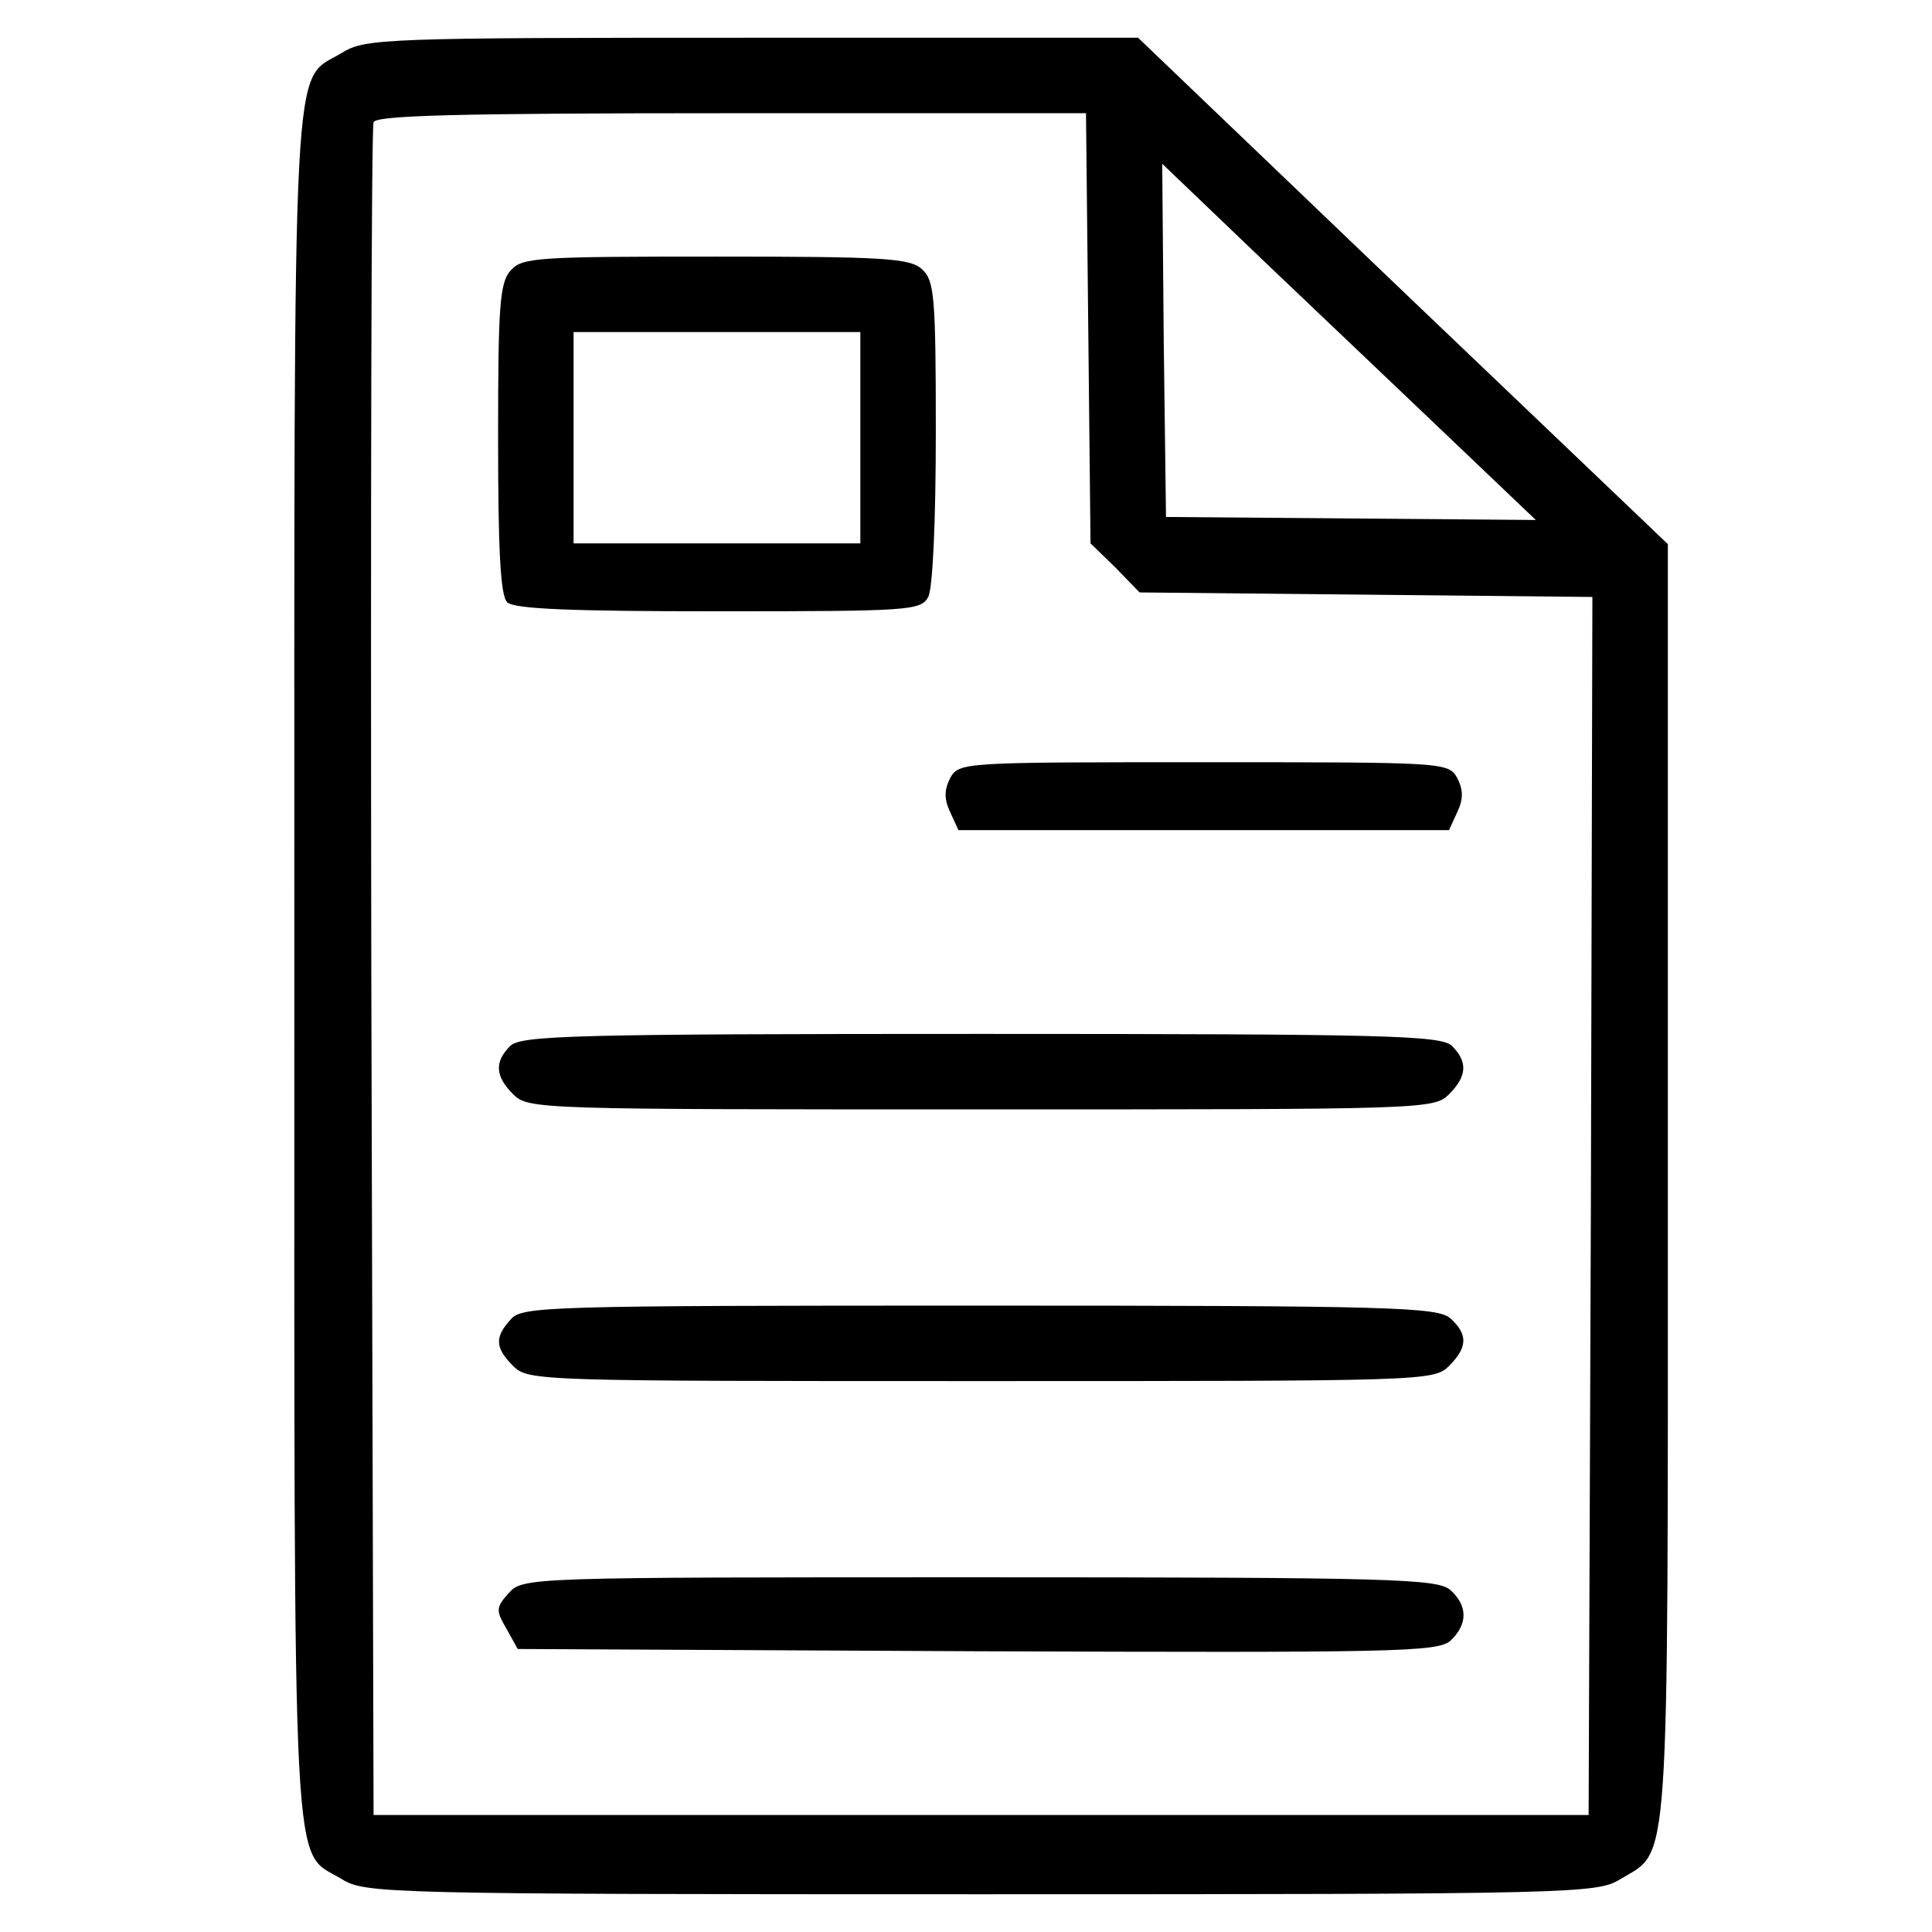 <?xml version="1.0" standalone="no"?>
<!DOCTYPE svg PUBLIC "-//W3C//DTD SVG 20010904//EN"
 "http://www.w3.org/TR/2001/REC-SVG-20010904/DTD/svg10.dtd">
<svg version="1.0" xmlns="http://www.w3.org/2000/svg"
 width="256pt" height="256pt" viewBox="0 0 256 256"
 preserveAspectRatio="xMidYMid meet">

<g transform="translate(0,256) scale(0.1,-0.1)"
fill="#000000" stroke="none">
<path d="M453 2490 c-67 -41 -63 39 -63 -1210 0 -1249 -4 -1169 63 -1210 31
-19 56 -20 847 -20 791 0 816 1 847 20 66 40 63 -9 63 924 l0 845 -351 335
-351 336 -512 0 c-489 0 -512 -1 -543 -20z m989 -365 l3 -285 33 -32 32 -33
300 -3 300 -3 -2 -807 -3 -807 -805 0 -805 0 -3 1115 c-1 613 0 1121 3 1128 3
9 108 12 474 12 l470 0 3 -285z m486 -152 l107 -102 -245 2 -245 2 -3 234 -2
234 140 -134 c78 -74 189 -180 248 -236z"/>
<path d="M677 2202 c-15 -16 -17 -47 -17 -223 0 -146 3 -208 12 -217 9 -9 85
-12 280 -12 254 0 268 1 278 19 6 12 10 101 10 219 0 180 -2 200 -18 215 -16
15 -50 17 -274 17 -234 0 -256 -1 -271 -18z m463 -222 l0 -140 -190 0 -190 0
0 140 0 140 190 0 190 0 0 -140z"/>
<path d="M1259 1529 c-8 -16 -8 -28 0 -45 l11 -24 325 0 325 0 11 24 c8 17 8
29 0 45 -12 21 -16 21 -336 21 -320 0 -324 0 -336 -21z"/>
<path d="M676 1174 c-21 -21 -20 -40 4 -64 20 -20 33 -20 620 -20 587 0 600 0
620 20 24 24 25 43 4 64 -14 14 -84 16 -624 16 -540 0 -610 -2 -624 -16z"/>
<path d="M677 812 c-22 -24 -21 -38 3 -62 20 -20 33 -20 620 -20 587 0 600 0
620 20 25 25 25 42 2 63 -17 15 -75 17 -624 17 -573 0 -606 -1 -621 -18z"/>
<path d="M674 449 c-17 -19 -17 -23 -3 -47 l15 -27 609 -3 c555 -2 610 -1 627
14 23 22 23 46 0 67 -17 15 -75 17 -624 17 -599 0 -605 0 -624 -21z"/>
</g>
</svg>

